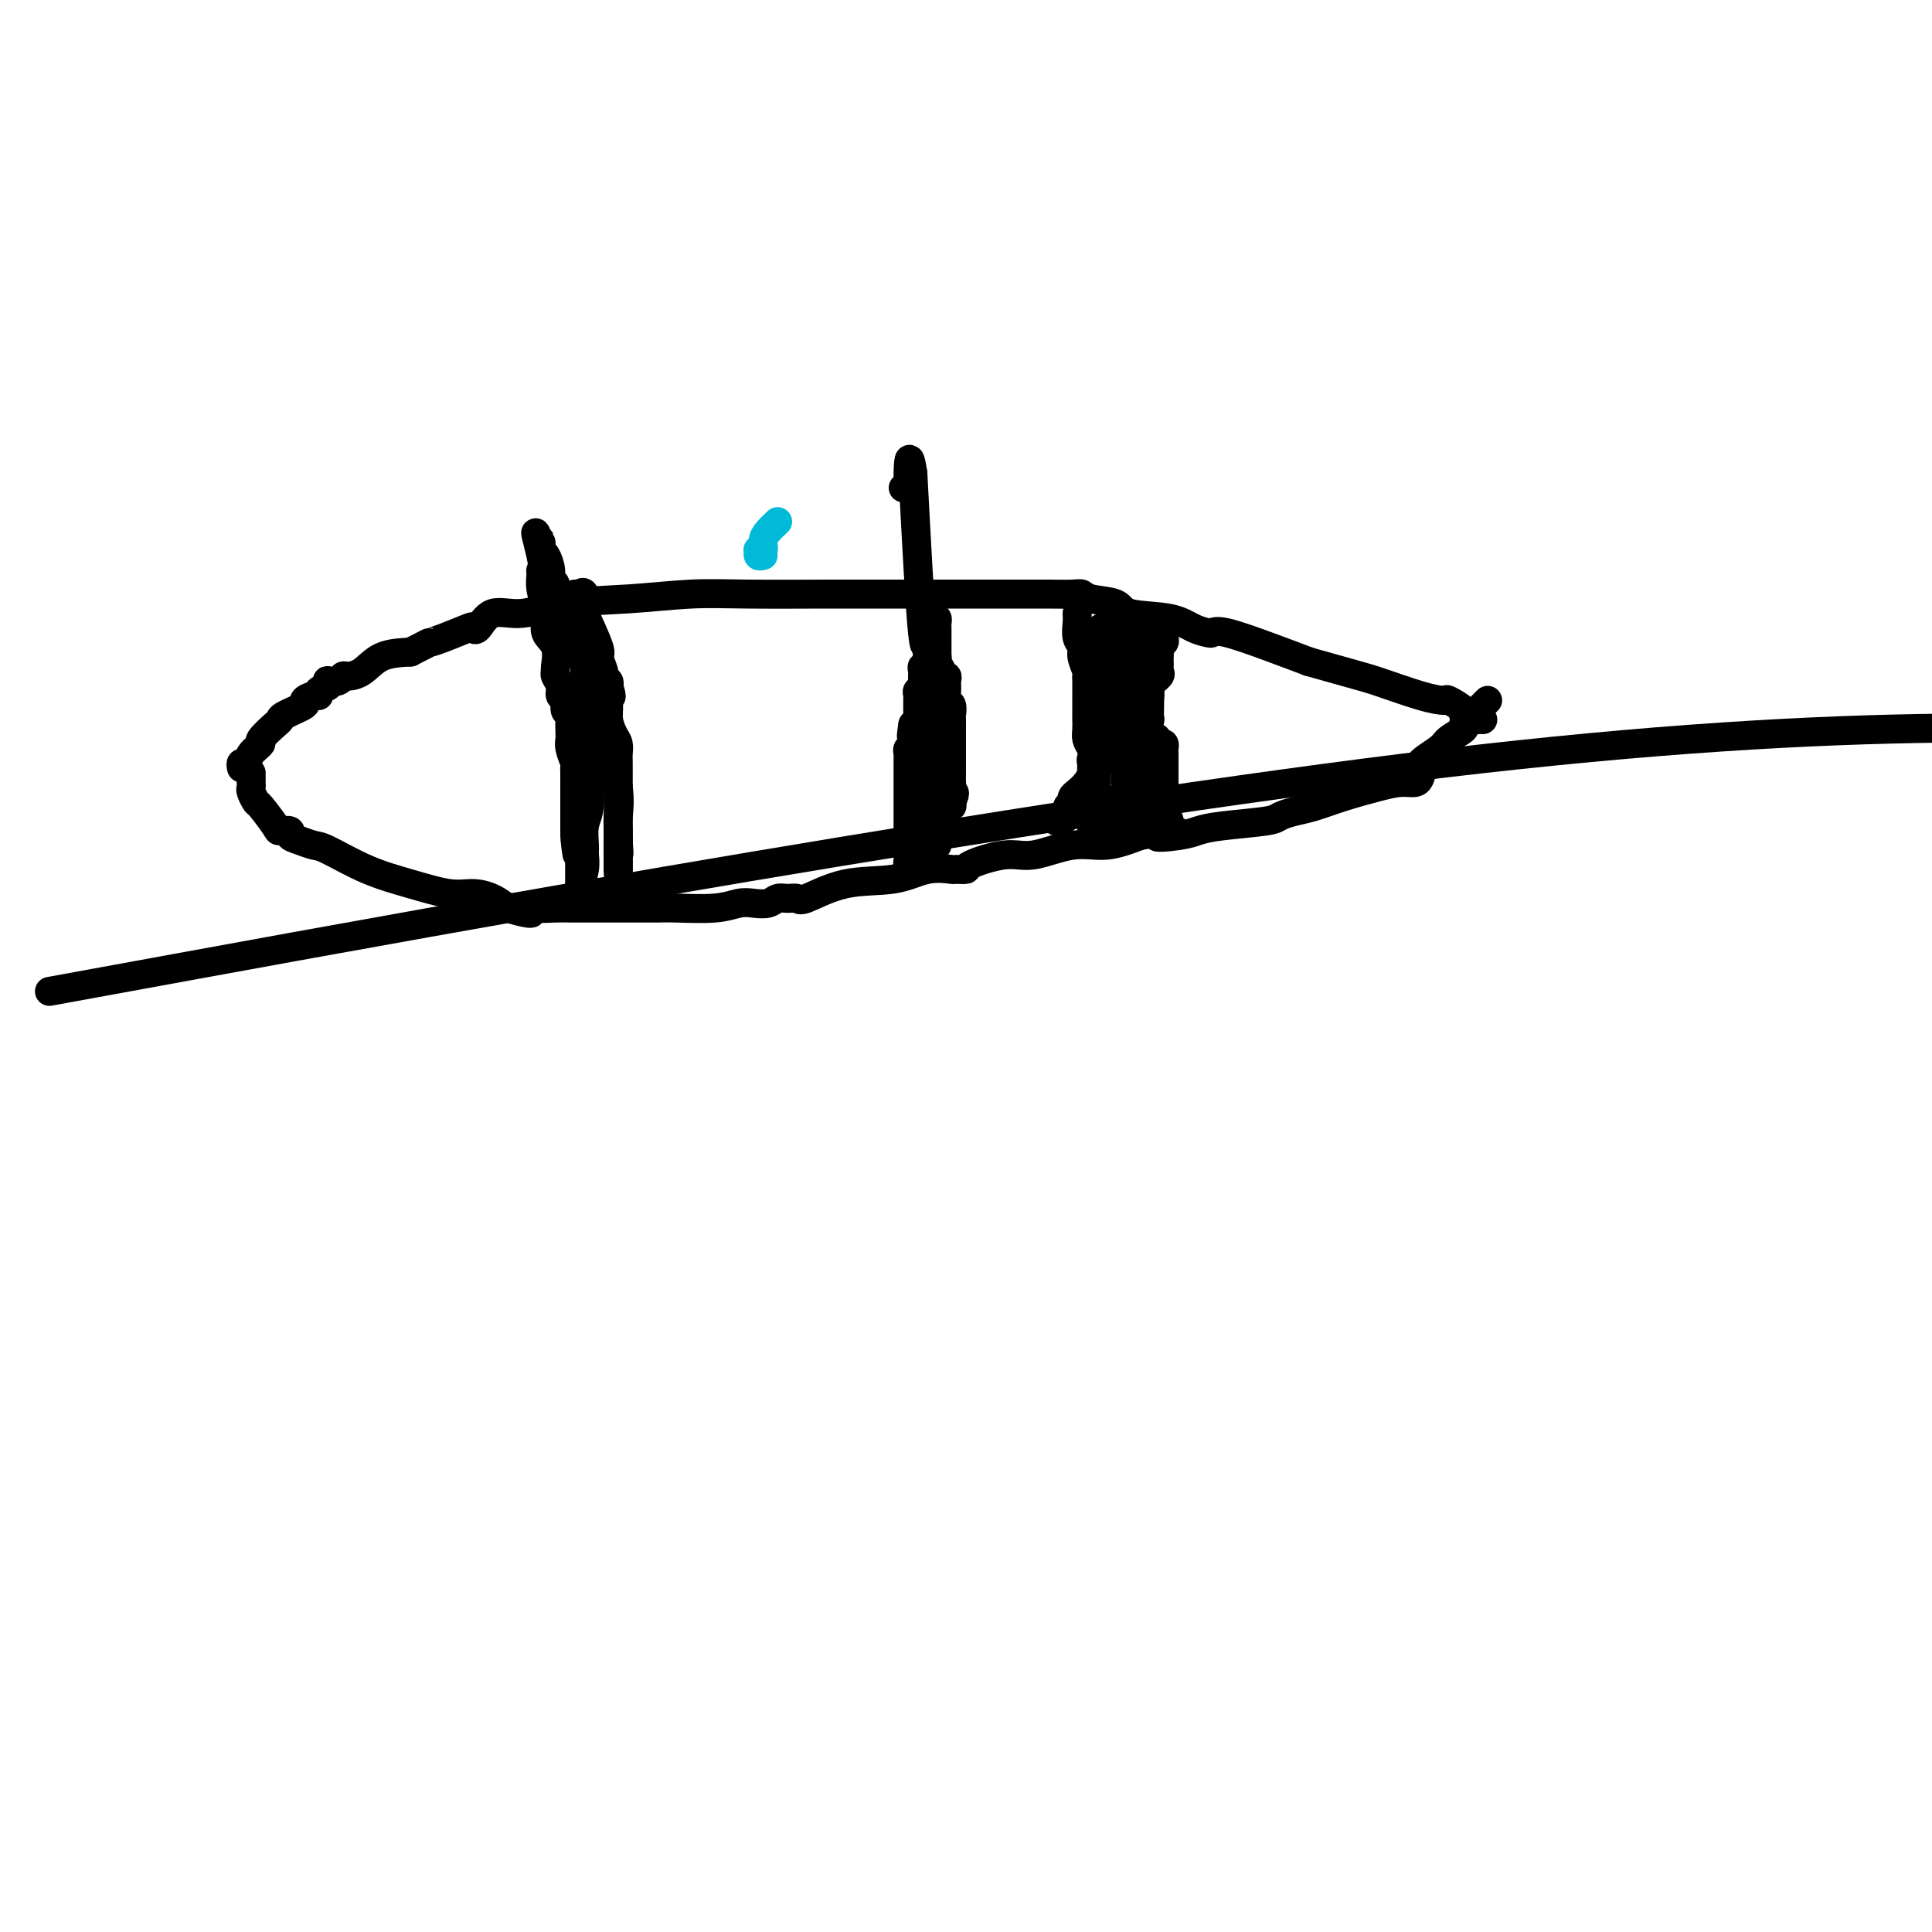 <svg viewBox='0 0 400 400' version='1.1' xmlns='http://www.w3.org/2000/svg' xmlns:xlink='http://www.w3.org/1999/xlink'><g fill='none' stroke='#000000' stroke-width='6' stroke-linecap='round' stroke-linejoin='round'><path d='M50,159c-0.101,-0.468 -0.202,-0.935 0,-1c0.202,-0.065 0.705,0.273 1,0c0.295,-0.273 0.380,-1.159 1,-2c0.620,-0.841 1.773,-1.639 2,-2c0.227,-0.361 -0.474,-0.286 0,-1c0.474,-0.714 2.121,-2.219 3,-3c0.879,-0.781 0.988,-0.840 1,-1c0.012,-0.160 -0.073,-0.420 1,-1c1.073,-0.580 3.305,-1.479 4,-2c0.695,-0.521 -0.146,-0.664 0,-1c0.146,-0.336 1.279,-0.864 2,-1c0.721,-0.136 1.028,0.121 1,0c-0.028,-0.121 -0.393,-0.620 0,-1c0.393,-0.380 1.545,-0.642 2,-1c0.455,-0.358 0.215,-0.814 0,-1c-0.215,-0.186 -0.403,-0.103 0,0c0.403,0.103 1.397,0.228 2,0c0.603,-0.228 0.816,-0.807 1,-1c0.184,-0.193 0.338,-0.000 1,0c0.662,0.000 1.832,-0.192 3,-1c1.168,-0.808 2.334,-2.231 4,-3c1.666,-0.769 3.833,-0.885 6,-1'/><path d='M85,135c4.824,-2.435 3.883,-2.022 4,-2c0.117,0.022 1.292,-0.346 3,-1c1.708,-0.654 3.948,-1.595 5,-2c1.052,-0.405 0.915,-0.273 1,0c0.085,0.273 0.393,0.687 1,0c0.607,-0.687 1.513,-2.475 3,-3c1.487,-0.525 3.556,0.213 6,0c2.444,-0.213 5.263,-1.378 9,-2c3.737,-0.622 8.392,-0.703 13,-1c4.608,-0.297 9.169,-0.812 13,-1c3.831,-0.188 6.934,-0.050 12,0c5.066,0.050 12.097,0.014 16,0c3.903,-0.014 4.678,-0.004 6,0c1.322,0.004 3.189,0.001 5,0c1.811,-0.001 3.564,-0.000 5,0c1.436,0.000 2.556,0.000 5,0c2.444,-0.000 6.213,-0.001 10,0c3.787,0.001 7.592,0.004 10,0c2.408,-0.004 3.419,-0.013 5,0c1.581,0.013 3.731,0.049 5,0c1.269,-0.049 1.658,-0.183 2,0c0.342,0.183 0.636,0.683 2,1c1.364,0.317 3.798,0.453 5,1c1.202,0.547 1.172,1.506 3,2c1.828,0.494 5.513,0.522 8,1c2.487,0.478 3.776,1.405 5,2c1.224,0.595 2.383,0.858 3,1c0.617,0.142 0.691,0.162 1,0c0.309,-0.162 0.852,-0.505 3,0c2.148,0.505 5.899,1.859 9,3c3.101,1.141 5.550,2.071 8,3'/><path d='M271,137c10.286,2.908 11.500,3.178 14,4c2.500,0.822 6.287,2.196 9,3c2.713,0.804 4.353,1.037 5,1c0.647,-0.037 0.301,-0.346 1,0c0.699,0.346 2.443,1.347 3,2c0.557,0.653 -0.071,0.960 0,1c0.071,0.040 0.842,-0.185 1,0c0.158,0.185 -0.298,0.782 0,1c0.298,0.218 1.349,0.059 2,0c0.651,-0.059 0.900,-0.017 1,0c0.100,0.017 0.050,0.008 0,0'/><path d='M52,160c0.002,0.336 0.004,0.672 0,1c-0.004,0.328 -0.014,0.648 0,1c0.014,0.352 0.053,0.735 0,1c-0.053,0.265 -0.198,0.411 0,1c0.198,0.589 0.741,1.621 1,2c0.259,0.379 0.236,0.105 1,1c0.764,0.895 2.315,2.961 3,4c0.685,1.039 0.505,1.053 1,1c0.495,-0.053 1.665,-0.171 2,0c0.335,0.171 -0.164,0.633 0,1c0.164,0.367 0.992,0.640 2,1c1.008,0.360 2.198,0.808 3,1c0.802,0.192 1.218,0.128 3,1c1.782,0.872 4.931,2.681 8,4c3.069,1.319 6.057,2.149 9,3c2.943,0.851 5.840,1.723 8,2c2.160,0.277 3.581,-0.041 5,0c1.419,0.041 2.834,0.440 4,1c1.166,0.560 2.083,1.280 3,2'/><path d='M105,188c7.491,2.166 4.719,0.580 4,0c-0.719,-0.580 0.615,-0.155 2,0c1.385,0.155 2.822,0.042 4,0c1.178,-0.042 2.096,-0.011 3,0c0.904,0.011 1.792,0.003 3,0c1.208,-0.003 2.735,-0.001 4,0c1.265,0.001 2.266,-0.000 3,0c0.734,0.000 1.199,0.001 2,0c0.801,-0.001 1.936,-0.004 3,0c1.064,0.004 2.055,0.015 3,0c0.945,-0.015 1.842,-0.056 4,0c2.158,0.056 5.575,0.207 8,0c2.425,-0.207 3.857,-0.773 5,-1c1.143,-0.227 1.998,-0.114 3,0c1.002,0.114 2.151,0.230 3,0c0.849,-0.230 1.398,-0.804 2,-1c0.602,-0.196 1.258,-0.012 2,0c0.742,0.012 1.572,-0.148 2,0c0.428,0.148 0.455,0.604 2,0c1.545,-0.604 4.608,-2.267 8,-3c3.392,-0.733 7.113,-0.536 10,-1c2.887,-0.464 4.939,-1.590 7,-2c2.061,-0.410 4.129,-0.104 5,0c0.871,0.104 0.543,0.006 1,0c0.457,-0.006 1.698,0.082 2,0c0.302,-0.082 -0.337,-0.332 1,-1c1.337,-0.668 4.648,-1.754 7,-2c2.352,-0.246 3.744,0.346 6,0c2.256,-0.346 5.377,-1.632 8,-2c2.623,-0.368 4.750,0.180 7,0c2.250,-0.180 4.625,-1.090 7,-2'/><path d='M236,173c12.628,-2.179 5.699,-0.625 4,0c-1.699,0.625 1.834,0.322 4,0c2.166,-0.322 2.967,-0.664 4,-1c1.033,-0.336 2.298,-0.667 5,-1c2.702,-0.333 6.842,-0.670 9,-1c2.158,-0.330 2.334,-0.655 3,-1c0.666,-0.345 1.823,-0.709 3,-1c1.177,-0.291 2.375,-0.508 4,-1c1.625,-0.492 3.679,-1.259 6,-2c2.321,-0.741 4.910,-1.455 7,-2c2.090,-0.545 3.681,-0.922 5,-1c1.319,-0.078 2.367,0.141 3,0c0.633,-0.141 0.850,-0.642 1,-1c0.150,-0.358 0.234,-0.572 0,-1c-0.234,-0.428 -0.785,-1.070 0,-2c0.785,-0.930 2.907,-2.147 4,-3c1.093,-0.853 1.156,-1.341 2,-2c0.844,-0.659 2.467,-1.490 3,-2c0.533,-0.510 -0.025,-0.701 0,-1c0.025,-0.299 0.634,-0.707 1,-1c0.366,-0.293 0.490,-0.471 1,-1c0.510,-0.529 1.405,-1.410 2,-2c0.595,-0.590 0.891,-0.890 1,-1c0.109,-0.110 0.031,-0.032 0,0c-0.031,0.032 -0.016,0.016 0,0'/><path d='M223,127c0.033,0.556 0.065,1.112 0,2c-0.065,0.888 -0.228,2.108 0,3c0.228,0.892 0.846,1.455 1,2c0.154,0.545 -0.155,1.070 0,2c0.155,0.930 0.774,2.263 1,3c0.226,0.737 0.061,0.878 0,1c-0.061,0.122 -0.016,0.227 0,1c0.016,0.773 0.004,2.216 0,3c-0.004,0.784 -0.001,0.910 0,1c0.001,0.090 -0.000,0.146 0,1c0.000,0.854 0.003,2.508 0,3c-0.003,0.492 -0.011,-0.177 0,0c0.011,0.177 0.041,1.200 0,2c-0.041,0.800 -0.155,1.379 0,2c0.155,0.621 0.578,1.286 1,2c0.422,0.714 0.844,1.477 1,2c0.156,0.523 0.046,0.807 0,1c-0.046,0.193 -0.026,0.294 0,1c0.026,0.706 0.060,2.016 0,3c-0.060,0.984 -0.212,1.642 0,2c0.212,0.358 0.789,0.416 1,1c0.211,0.584 0.057,1.696 0,2c-0.057,0.304 -0.016,-0.199 0,0c0.016,0.199 0.008,1.099 0,2'/><path d='M228,169c0.766,6.683 0.180,2.390 0,1c-0.180,-1.390 0.047,0.122 0,1c-0.047,0.878 -0.366,1.122 0,1c0.366,-0.122 1.418,-0.609 2,-1c0.582,-0.391 0.696,-0.686 1,-1c0.304,-0.314 0.799,-0.648 1,-1c0.201,-0.352 0.109,-0.724 0,-1c-0.109,-0.276 -0.236,-0.456 0,-1c0.236,-0.544 0.834,-1.451 1,-2c0.166,-0.549 -0.099,-0.741 0,-1c0.099,-0.259 0.563,-0.585 1,-1c0.437,-0.415 0.848,-0.920 1,-1c0.152,-0.080 0.044,0.263 0,0c-0.044,-0.263 -0.026,-1.134 0,-2c0.026,-0.866 0.058,-1.727 0,-2c-0.058,-0.273 -0.208,0.042 0,0c0.208,-0.042 0.774,-0.441 1,-1c0.226,-0.559 0.113,-1.280 0,-2'/><path d='M236,155c0.996,-2.720 0.985,-2.020 1,-2c0.015,0.020 0.057,-0.641 0,-1c-0.057,-0.359 -0.211,-0.415 0,-1c0.211,-0.585 0.789,-1.697 1,-2c0.211,-0.303 0.057,0.204 0,0c-0.057,-0.204 -0.017,-1.118 0,-2c0.017,-0.882 0.012,-1.732 0,-2c-0.012,-0.268 -0.031,0.044 0,0c0.031,-0.044 0.114,-0.446 0,-1c-0.114,-0.554 -0.423,-1.262 0,-2c0.423,-0.738 1.577,-1.507 2,-2c0.423,-0.493 0.114,-0.709 0,-1c-0.114,-0.291 -0.031,-0.655 0,-1c0.031,-0.345 0.012,-0.670 0,-1c-0.012,-0.330 -0.017,-0.666 0,-1c0.017,-0.334 0.057,-0.668 0,-1c-0.057,-0.332 -0.211,-0.663 0,-1c0.211,-0.337 0.789,-0.682 1,-1c0.211,-0.318 0.057,-0.611 0,-1c-0.057,-0.389 -0.015,-0.875 0,-1c0.015,-0.125 0.004,0.111 0,0c-0.004,-0.111 -0.001,-0.568 0,-1c0.001,-0.432 0.000,-0.838 0,-1c-0.000,-0.162 -0.000,-0.081 0,0'/><path d='M228,130c0.002,0.333 0.003,0.666 0,1c-0.003,0.334 -0.011,0.668 0,1c0.011,0.332 0.041,0.663 0,1c-0.041,0.337 -0.155,0.682 0,1c0.155,0.318 0.577,0.610 1,1c0.423,0.390 0.845,0.878 1,1c0.155,0.122 0.041,-0.122 0,0c-0.041,0.122 -0.011,0.610 0,1c0.011,0.390 0.002,0.681 0,1c-0.002,0.319 0.004,0.666 0,1c-0.004,0.334 -0.016,0.654 0,1c0.016,0.346 0.061,0.719 0,1c-0.061,0.281 -0.226,0.470 0,1c0.226,0.530 0.845,1.403 1,2c0.155,0.597 -0.155,0.920 0,1c0.155,0.080 0.773,-0.084 1,0c0.227,0.084 0.061,0.414 0,1c-0.061,0.586 -0.016,1.427 0,2c0.016,0.573 0.005,0.878 0,1c-0.005,0.122 -0.002,0.061 0,0'/><path d='M232,149c0.558,3.267 -0.047,1.936 0,2c0.047,0.064 0.745,1.523 1,2c0.255,0.477 0.068,-0.027 0,0c-0.068,0.027 -0.018,0.586 0,1c0.018,0.414 0.005,0.685 0,1c-0.005,0.315 -0.001,0.676 0,1c0.001,0.324 0.000,0.612 0,1c-0.000,0.388 -0.000,0.877 0,1c0.000,0.123 0.000,-0.121 0,0c-0.000,0.121 -0.000,0.607 0,1c0.000,0.393 0.000,0.693 0,1c-0.000,0.307 -0.000,0.621 0,1c0.000,0.379 0.000,0.823 0,1c-0.000,0.177 -0.000,0.089 0,0'/><path d='M233,162c0.316,2.059 0.607,0.705 1,0c0.393,-0.705 0.890,-0.762 1,-1c0.110,-0.238 -0.167,-0.655 0,-1c0.167,-0.345 0.777,-0.616 1,-1c0.223,-0.384 0.060,-0.880 0,-1c-0.060,-0.120 -0.017,0.136 0,0c0.017,-0.136 0.007,-0.663 0,-1c-0.007,-0.337 -0.012,-0.482 0,-1c0.012,-0.518 0.042,-1.409 0,-2c-0.042,-0.591 -0.155,-0.883 0,-1c0.155,-0.117 0.577,-0.058 1,0'/><path d='M237,153c0.619,-1.570 0.166,-0.994 0,-1c-0.166,-0.006 -0.044,-0.593 0,-1c0.044,-0.407 0.012,-0.634 0,-1c-0.012,-0.366 -0.003,-0.871 0,-1c0.003,-0.129 0.001,0.119 0,0c-0.001,-0.119 -0.001,-0.606 0,-1c0.001,-0.394 0.004,-0.697 0,-1c-0.004,-0.303 -0.015,-0.606 0,-1c0.015,-0.394 0.057,-0.879 0,-1c-0.057,-0.121 -0.211,0.123 0,0c0.211,-0.123 0.789,-0.611 1,-1c0.211,-0.389 0.057,-0.678 0,-1c-0.057,-0.322 -0.015,-0.678 0,-1c0.015,-0.322 0.004,-0.611 0,-1c-0.004,-0.389 -0.001,-0.877 0,-1c0.001,-0.123 0.001,0.121 0,0c-0.001,-0.121 -0.004,-0.606 0,-1c0.004,-0.394 0.015,-0.697 0,-1c-0.015,-0.303 -0.056,-0.607 0,-1c0.056,-0.393 0.207,-0.875 0,-1c-0.207,-0.125 -0.774,0.107 -1,0c-0.226,-0.107 -0.113,-0.554 0,-1'/><path d='M237,135c-0.012,-2.893 -0.042,-1.125 0,-1c0.042,0.125 0.155,-1.393 0,-2c-0.155,-0.607 -0.577,-0.304 -1,0'/><path d='M236,132c-0.323,-0.230 -0.630,0.694 -1,1c-0.370,0.306 -0.803,-0.006 -1,0c-0.197,0.006 -0.158,0.330 0,1c0.158,0.670 0.434,1.685 0,2c-0.434,0.315 -1.579,-0.070 -2,0c-0.421,0.070 -0.116,0.596 0,1c0.116,0.404 0.045,0.686 0,1c-0.045,0.314 -0.065,0.660 0,1c0.065,0.340 0.215,0.673 0,1c-0.215,0.327 -0.794,0.646 -1,1c-0.206,0.354 -0.040,0.743 0,1c0.040,0.257 -0.045,0.382 0,1c0.045,0.618 0.222,1.729 0,2c-0.222,0.271 -0.843,-0.299 -1,0c-0.157,0.299 0.150,1.465 0,2c-0.150,0.535 -0.757,0.439 -1,0c-0.243,-0.439 -0.121,-1.219 0,-2'/><path d='M229,145c-1.144,1.506 -0.504,-1.228 0,-3c0.504,-1.772 0.871,-2.583 1,-3c0.129,-0.417 0.021,-0.441 0,-1c-0.021,-0.559 0.047,-1.654 0,-2c-0.047,-0.346 -0.209,0.057 0,0c0.209,-0.057 0.788,-0.572 1,-1c0.212,-0.428 0.057,-0.767 0,-1c-0.057,-0.233 -0.015,-0.360 0,-1c0.015,-0.640 0.004,-1.792 0,-2c-0.004,-0.208 -0.001,0.527 0,1c0.001,0.473 0.000,0.683 0,1c-0.000,0.317 -0.000,0.739 0,1c0.000,0.261 0.000,0.360 0,1c-0.000,0.640 -0.000,1.820 0,3'/><path d='M231,138c-0.244,1.174 -0.854,1.610 -1,2c-0.146,0.390 0.171,0.735 0,1c-0.171,0.265 -0.830,0.451 -1,1c-0.170,0.549 0.150,1.462 0,2c-0.150,0.538 -0.771,0.702 -1,1c-0.229,0.298 -0.065,0.731 0,1c0.065,0.269 0.032,0.373 0,1c-0.032,0.627 -0.061,1.778 0,2c0.061,0.222 0.214,-0.484 0,0c-0.214,0.484 -0.793,2.157 -1,3c-0.207,0.843 -0.041,0.856 0,1c0.041,0.144 -0.041,0.419 0,1c0.041,0.581 0.207,1.469 0,2c-0.207,0.531 -0.788,0.706 -1,1c-0.212,0.294 -0.057,0.709 0,1c0.057,0.291 0.015,0.459 0,1c-0.015,0.541 -0.004,1.454 0,2c0.004,0.546 0.001,0.724 0,1c-0.001,0.276 -0.000,0.650 0,1c0.000,0.350 0.000,0.675 0,1'/><path d='M226,164c-0.773,4.427 -0.207,2.495 0,2c0.207,-0.495 0.054,0.445 0,1c-0.054,0.555 -0.009,0.723 0,1c0.009,0.277 -0.018,0.662 0,1c0.018,0.338 0.082,0.630 0,1c-0.082,0.370 -0.309,0.820 0,1c0.309,0.180 1.155,0.090 2,0'/><path d='M228,171c1.531,1.083 4.358,0.291 6,0c1.642,-0.291 2.100,-0.081 3,0c0.900,0.081 2.241,0.032 3,0c0.759,-0.032 0.935,-0.047 1,0c0.065,0.047 0.019,0.156 0,0c-0.019,-0.156 -0.009,-0.578 0,-1'/><path d='M241,170c2.011,-0.255 0.539,-0.392 0,-1c-0.539,-0.608 -0.144,-1.686 0,-2c0.144,-0.314 0.039,0.137 0,0c-0.039,-0.137 -0.010,-0.863 0,-1c0.010,-0.137 0.003,0.314 0,0c-0.003,-0.314 -0.001,-1.394 0,-2c0.001,-0.606 0.000,-0.740 0,-1c-0.000,-0.260 -0.000,-0.647 0,-1c0.000,-0.353 -0.000,-0.672 0,-1c0.000,-0.328 0.000,-0.665 0,-1c-0.000,-0.335 -0.000,-0.667 0,-1c0.000,-0.333 0.001,-0.667 0,-1c-0.001,-0.333 -0.003,-0.664 0,-1c0.003,-0.336 0.011,-0.678 0,-1c-0.011,-0.322 -0.041,-0.625 0,-1c0.041,-0.375 0.155,-0.821 0,-1c-0.155,-0.179 -0.577,-0.089 -1,0'/><path d='M240,154c-0.603,-2.584 -1.612,-1.043 -2,0c-0.388,1.043 -0.157,1.589 0,2c0.157,0.411 0.238,0.687 0,1c-0.238,0.313 -0.795,0.662 -1,1c-0.205,0.338 -0.059,0.664 0,1c0.059,0.336 0.030,0.681 0,1c-0.030,0.319 -0.060,0.610 0,1c0.060,0.390 0.212,0.878 0,1c-0.212,0.122 -0.788,-0.122 -1,0c-0.212,0.122 -0.061,0.610 0,1c0.061,0.390 0.030,0.683 0,1c-0.030,0.317 -0.061,0.657 0,1c0.061,0.343 0.212,0.690 0,1c-0.212,0.310 -0.788,0.583 -1,1c-0.212,0.417 -0.061,0.976 0,1c0.061,0.024 0.030,-0.488 0,-1'/><path d='M235,167c-0.774,2.059 -0.207,0.707 0,0c0.207,-0.707 0.056,-0.768 0,-1c-0.056,-0.232 -0.015,-0.636 0,-1c0.015,-0.364 0.004,-0.689 0,-1c-0.004,-0.311 -0.001,-0.608 0,-1c0.001,-0.392 0.000,-0.878 0,-1c-0.000,-0.122 -0.000,0.121 0,0c0.000,-0.121 0.000,-0.606 0,-1c-0.000,-0.394 -0.000,-0.697 0,-1c0.000,-0.303 0.000,-0.606 0,-1c-0.000,-0.394 0.000,-0.879 0,-1c-0.000,-0.121 -0.000,0.123 0,0c0.000,-0.123 0.000,-0.611 0,-1c-0.000,-0.389 -0.000,-0.678 0,-1c0.000,-0.322 0.000,-0.678 0,-1c-0.000,-0.322 -0.000,-0.611 0,-1c0.000,-0.389 0.001,-0.877 0,-1c-0.001,-0.123 -0.004,0.118 0,0c0.004,-0.118 0.015,-0.595 0,-1c-0.015,-0.405 -0.057,-0.738 0,-1c0.057,-0.262 0.211,-0.452 0,-1c-0.211,-0.548 -0.788,-1.455 -1,-2c-0.212,-0.545 -0.061,-0.727 0,-1c0.061,-0.273 0.030,-0.636 0,-1'/><path d='M234,146c-0.155,-3.429 -0.042,-1.500 0,-1c0.042,0.500 0.011,-0.428 0,-1c-0.011,-0.572 -0.004,-0.788 0,-1c0.004,-0.212 0.005,-0.420 0,-1c-0.005,-0.580 -0.016,-1.531 0,-2c0.016,-0.469 0.061,-0.454 0,-1c-0.061,-0.546 -0.226,-1.652 0,-2c0.226,-0.348 0.844,0.062 1,0c0.156,-0.062 -0.151,-0.598 0,-1c0.151,-0.402 0.758,-0.672 1,-1c0.242,-0.328 0.118,-0.713 0,-1c-0.118,-0.287 -0.231,-0.474 0,-1c0.231,-0.526 0.805,-1.389 1,-1c0.195,0.389 0.011,2.032 0,3c-0.011,0.968 0.151,1.261 0,2c-0.151,0.739 -0.615,1.926 -1,3c-0.385,1.074 -0.693,2.037 -1,3'/><path d='M235,143c-0.494,1.834 -0.728,0.918 -1,1c-0.272,0.082 -0.583,1.162 -1,2c-0.417,0.838 -0.939,1.432 -1,2c-0.061,0.568 0.338,1.108 0,2c-0.338,0.892 -1.413,2.135 -2,3c-0.587,0.865 -0.685,1.352 -1,2c-0.315,0.648 -0.847,1.459 -1,2c-0.153,0.541 0.075,0.814 0,1c-0.075,0.186 -0.451,0.287 -1,1c-0.549,0.713 -1.270,2.038 -2,3c-0.730,0.962 -1.468,1.563 -2,2c-0.532,0.437 -0.859,0.712 -1,1c-0.141,0.288 -0.098,0.589 0,1c0.098,0.411 0.250,0.933 0,1c-0.250,0.067 -0.902,-0.322 -1,0c-0.098,0.322 0.358,1.356 0,2c-0.358,0.644 -1.531,0.898 -2,1c-0.469,0.102 -0.235,0.051 0,0'/><path d='M192,171c0.423,0.089 0.845,0.178 1,0c0.155,-0.178 0.041,-0.624 0,-1c-0.041,-0.376 -0.011,-0.680 0,-1c0.011,-0.320 0.003,-0.654 0,-1c-0.003,-0.346 -0.001,-0.705 0,-1c0.001,-0.295 0.000,-0.526 0,-1c-0.000,-0.474 -0.000,-1.192 0,-2c0.000,-0.808 0.000,-1.708 0,-2c-0.000,-0.292 -0.000,0.024 0,0c0.000,-0.024 0.000,-0.386 0,-1c-0.000,-0.614 -0.000,-1.478 0,-2c0.000,-0.522 0.000,-0.702 0,-1c-0.000,-0.298 -0.000,-0.714 0,-1c0.000,-0.286 0.000,-0.444 0,-1c-0.000,-0.556 -0.000,-1.512 0,-2c0.000,-0.488 0.000,-0.507 0,-1c-0.000,-0.493 -0.000,-1.458 0,-2c0.000,-0.542 0.000,-0.660 0,-1c-0.000,-0.340 -0.000,-0.903 0,-1c0.000,-0.097 0.000,0.273 0,0c-0.000,-0.273 -0.000,-1.189 0,-2c0.000,-0.811 0.000,-1.517 0,-2c-0.000,-0.483 -0.000,-0.741 0,-1'/><path d='M193,144c0.381,-4.143 0.834,-1.002 1,0c0.166,1.002 0.044,-0.135 0,-1c-0.044,-0.865 -0.012,-1.459 0,-2c0.012,-0.541 0.003,-1.027 0,-1c-0.003,0.027 -0.001,0.569 0,0c0.001,-0.569 0.000,-2.250 0,-3c-0.000,-0.750 -0.000,-0.568 0,-1c0.000,-0.432 -0.000,-1.478 0,-2c0.000,-0.522 0.001,-0.522 0,-1c-0.001,-0.478 -0.003,-1.435 0,-2c0.003,-0.565 0.011,-0.739 0,-1c-0.011,-0.261 -0.041,-0.609 0,-1c0.041,-0.391 0.155,-0.826 0,-1c-0.155,-0.174 -0.577,-0.087 -1,0'/><path d='M193,128c-0.016,-2.324 -0.057,-0.135 0,1c0.057,1.135 0.211,1.216 0,2c-0.211,0.784 -0.788,2.270 -1,3c-0.212,0.730 -0.061,0.702 0,1c0.061,0.298 0.030,0.920 0,1c-0.030,0.080 -0.061,-0.382 0,0c0.061,0.382 0.212,1.608 0,2c-0.212,0.392 -0.789,-0.050 -1,0c-0.211,0.050 -0.055,0.592 0,1c0.055,0.408 0.011,0.683 0,1c-0.011,0.317 0.011,0.676 0,1c-0.011,0.324 -0.056,0.612 0,1c0.056,0.388 0.211,0.878 0,1c-0.211,0.122 -0.789,-0.122 -1,0c-0.211,0.122 -0.057,0.610 0,1c0.057,0.390 0.015,0.683 0,1c-0.015,0.317 -0.003,0.659 0,1c0.003,0.341 -0.002,0.683 0,1c0.002,0.317 0.011,0.611 0,1c-0.011,0.389 -0.041,0.874 0,1c0.041,0.126 0.155,-0.107 0,0c-0.155,0.107 -0.577,0.553 -1,1'/><path d='M189,150c-0.620,3.792 -0.170,2.273 0,2c0.170,-0.273 0.060,0.700 0,1c-0.060,0.300 -0.069,-0.075 0,0c0.069,0.075 0.215,0.598 0,1c-0.215,0.402 -0.790,0.681 -1,1c-0.210,0.319 -0.056,0.676 0,1c0.056,0.324 0.015,0.615 0,1c-0.015,0.385 -0.004,0.862 0,1c0.004,0.138 0.001,-0.065 0,0c-0.001,0.065 -0.000,0.399 0,1c0.000,0.601 0.000,1.471 0,2c-0.000,0.529 -0.000,0.719 0,1c0.000,0.281 0.000,0.652 0,1c-0.000,0.348 -0.000,0.671 0,1c0.000,0.329 0.000,0.664 0,1c-0.000,0.336 -0.000,0.672 0,1c0.000,0.328 0.000,0.647 0,1c-0.000,0.353 -0.000,0.738 0,1c0.000,0.262 0.000,0.399 0,1c-0.000,0.601 -0.000,1.667 0,2c0.000,0.333 0.000,-0.065 0,0c-0.000,0.065 -0.000,0.595 0,1c0.000,0.405 0.000,0.686 0,1c-0.000,0.314 -0.000,0.661 0,1c0.000,0.339 0.000,0.669 0,1'/><path d='M188,175c-0.155,3.820 -0.042,0.870 0,0c0.042,-0.870 0.014,0.342 0,1c-0.014,0.658 -0.014,0.764 0,1c0.014,0.236 0.042,0.602 0,1c-0.042,0.398 -0.155,0.828 0,1c0.155,0.172 0.577,0.086 1,0'/><path d='M189,179c0.338,0.683 0.683,0.391 1,0c0.317,-0.391 0.606,-0.879 1,-1c0.394,-0.121 0.894,0.126 1,0c0.106,-0.126 -0.183,-0.626 0,-1c0.183,-0.374 0.838,-0.624 1,-1c0.162,-0.376 -0.168,-0.879 0,-1c0.168,-0.121 0.833,0.140 1,0c0.167,-0.140 -0.166,-0.682 0,-1c0.166,-0.318 0.829,-0.414 1,-1c0.171,-0.586 -0.150,-1.662 0,-2c0.150,-0.338 0.771,0.063 1,0c0.229,-0.063 0.065,-0.591 0,-1c-0.065,-0.409 -0.031,-0.701 0,-1c0.031,-0.299 0.060,-0.606 0,-1c-0.060,-0.394 -0.208,-0.875 0,-1c0.208,-0.125 0.774,0.107 1,0c0.226,-0.107 0.113,-0.554 0,-1'/><path d='M197,166c1.238,-2.413 0.332,-1.947 0,-2c-0.332,-0.053 -0.089,-0.626 0,-1c0.089,-0.374 0.024,-0.548 0,-1c-0.024,-0.452 -0.006,-1.182 0,-2c0.006,-0.818 0.002,-1.723 0,-2c-0.002,-0.277 -0.000,0.076 0,0c0.000,-0.076 0.000,-0.579 0,-1c-0.000,-0.421 -0.000,-0.761 0,-1c0.000,-0.239 -0.000,-0.379 0,-1c0.000,-0.621 0.000,-1.725 0,-2c-0.000,-0.275 -0.000,0.278 0,0c0.000,-0.278 0.001,-1.388 0,-2c-0.001,-0.612 -0.004,-0.727 0,-1c0.004,-0.273 0.015,-0.706 0,-1c-0.015,-0.294 -0.057,-0.449 0,-1c0.057,-0.551 0.212,-1.496 0,-2c-0.212,-0.504 -0.793,-0.565 -1,-1c-0.207,-0.435 -0.040,-1.243 0,-2c0.040,-0.757 -0.046,-1.463 0,-2c0.046,-0.537 0.223,-0.904 0,-1c-0.223,-0.096 -0.848,0.081 -1,0c-0.152,-0.081 0.169,-0.419 0,-1c-0.169,-0.581 -0.829,-1.403 -1,-2c-0.171,-0.597 0.146,-0.968 0,-1c-0.146,-0.032 -0.756,0.277 -1,0c-0.244,-0.277 -0.122,-1.138 0,-2'/><path d='M193,134c-0.558,-5.191 0.047,-2.168 0,-1c-0.047,1.168 -0.747,0.481 -1,0c-0.253,-0.481 -0.060,-0.756 0,-1c0.060,-0.244 -0.015,-0.457 0,-1c0.015,-0.543 0.119,-1.415 0,0c-0.119,1.415 -0.463,5.119 -1,0c-0.537,-5.119 -1.269,-19.059 -2,-33'/><path d='M189,98c-0.846,-5.618 -0.963,-1.663 -1,0c-0.037,1.663 0.004,1.034 0,1c-0.004,-0.034 -0.053,0.527 0,1c0.053,0.473 0.206,0.858 0,1c-0.206,0.142 -0.773,0.041 -1,0c-0.227,-0.041 -0.113,-0.020 0,0'/><path d='M119,123c0.316,0.097 0.632,0.195 1,0c0.368,-0.195 0.787,-0.682 1,0c0.213,0.682 0.219,2.533 0,3c-0.219,0.467 -0.662,-0.450 0,1c0.662,1.450 2.430,5.267 3,7c0.570,1.733 -0.057,1.381 0,2c0.057,0.619 0.799,2.207 1,3c0.201,0.793 -0.138,0.790 0,1c0.138,0.210 0.754,0.631 1,1c0.246,0.369 0.123,0.684 0,1'/><path d='M126,142c1.080,3.308 0.279,2.080 0,2c-0.279,-0.080 -0.036,0.990 0,2c0.036,1.010 -0.134,1.959 0,3c0.134,1.041 0.572,2.174 1,3c0.428,0.826 0.847,1.344 1,2c0.153,0.656 0.041,1.451 0,2c-0.041,0.549 -0.011,0.854 0,2c0.011,1.146 0.003,3.133 0,4c-0.003,0.867 -0.001,0.613 0,1c0.001,0.387 0.000,1.413 0,2c-0.000,0.587 -0.000,0.734 0,1c0.000,0.266 0.000,0.650 0,1c-0.000,0.350 -0.000,0.666 0,1c0.000,0.334 0.000,0.684 0,1c-0.000,0.316 -0.000,0.596 0,1c0.000,0.404 0.000,0.933 0,1c-0.000,0.067 -0.000,-0.328 0,0c0.000,0.328 0.000,1.379 0,2c-0.000,0.621 -0.000,0.810 0,1'/><path d='M128,174c0.309,5.008 0.083,1.528 0,1c-0.083,-0.528 -0.022,1.894 0,3c0.022,1.106 0.006,0.894 0,1c-0.006,0.106 -0.002,0.528 0,1c0.002,0.472 0.000,0.992 0,1c-0.000,0.008 -0.000,-0.496 0,-1'/><path d='M128,180c-0.002,0.232 -0.008,-2.189 0,-4c0.008,-1.811 0.029,-3.011 0,-4c-0.029,-0.989 -0.106,-1.767 0,-3c0.106,-1.233 0.397,-2.922 0,-6c-0.397,-3.078 -1.482,-7.544 -2,-10c-0.518,-2.456 -0.468,-2.901 -1,-4c-0.532,-1.099 -1.646,-2.852 -2,-4c-0.354,-1.148 0.051,-1.691 0,-2c-0.051,-0.309 -0.558,-0.384 -1,-1c-0.442,-0.616 -0.820,-1.772 -1,-2c-0.180,-0.228 -0.161,0.473 0,0c0.161,-0.473 0.465,-2.120 0,-3c-0.465,-0.880 -1.697,-0.994 -2,-2c-0.303,-1.006 0.325,-2.903 0,-4c-0.325,-1.097 -1.603,-1.394 -2,-2c-0.397,-0.606 0.086,-1.519 0,-2c-0.086,-0.481 -0.740,-0.528 -1,-1c-0.260,-0.472 -0.126,-1.369 0,-2c0.126,-0.631 0.245,-0.997 0,-1c-0.245,-0.003 -0.853,0.357 -1,0c-0.147,-0.357 0.167,-1.429 0,-2c-0.167,-0.571 -0.815,-0.639 -1,-1c-0.185,-0.361 0.094,-1.015 0,-2c-0.094,-0.985 -0.561,-2.300 -1,-3c-0.439,-0.700 -0.850,-0.786 -1,-1c-0.150,-0.214 -0.040,-0.558 0,-1c0.040,-0.442 0.012,-0.984 0,-1c-0.012,-0.016 -0.006,0.492 0,1'/><path d='M112,113c-2.164,-5.909 -0.576,-0.682 0,2c0.576,2.682 0.138,2.819 0,3c-0.138,0.181 0.023,0.406 0,1c-0.023,0.594 -0.231,1.557 0,3c0.231,1.443 0.899,3.367 1,5c0.101,1.633 -0.366,2.976 0,4c0.366,1.024 1.566,1.730 2,3c0.434,1.270 0.101,3.104 0,4c-0.101,0.896 0.030,0.855 0,1c-0.030,0.145 -0.219,0.476 0,1c0.219,0.524 0.847,1.240 1,2c0.153,0.760 -0.169,1.564 0,2c0.169,0.436 0.830,0.506 1,1c0.170,0.494 -0.150,1.413 0,2c0.150,0.587 0.771,0.841 1,1c0.229,0.159 0.065,0.221 0,1c-0.065,0.779 -0.032,2.275 0,3c0.032,0.725 0.061,0.679 0,1c-0.061,0.321 -0.212,1.009 0,2c0.212,0.991 0.789,2.286 1,3c0.211,0.714 0.057,0.847 0,1c-0.057,0.153 -0.015,0.328 0,1c0.015,0.672 0.004,1.843 0,2c-0.004,0.157 -0.001,-0.701 0,0c0.001,0.701 0.000,2.961 0,4c-0.000,1.039 -0.000,0.859 0,1c0.000,0.141 0.000,0.605 0,1c-0.000,0.395 -0.000,0.722 0,1c0.000,0.278 0.000,0.508 0,1c-0.000,0.492 -0.000,1.246 0,2'/><path d='M119,172c1.022,9.246 0.078,2.862 0,1c-0.078,-1.862 0.711,0.798 1,2c0.289,1.202 0.077,0.948 0,1c-0.077,0.052 -0.021,0.412 0,1c0.021,0.588 0.005,1.404 0,2c-0.005,0.596 -0.001,0.973 0,1c0.001,0.027 -0.001,-0.294 0,0c0.001,0.294 0.004,1.205 0,2c-0.004,0.795 -0.015,1.475 0,2c0.015,0.525 0.057,0.897 0,1c-0.057,0.103 -0.212,-0.062 0,-1c0.212,-0.938 0.793,-2.649 1,-4c0.207,-1.351 0.041,-2.343 0,-3c-0.041,-0.657 0.041,-0.980 0,-2c-0.041,-1.020 -0.207,-2.736 0,-4c0.207,-1.264 0.788,-2.075 1,-4c0.212,-1.925 0.057,-4.963 0,-7c-0.057,-2.037 -0.015,-3.072 0,-4c0.015,-0.928 0.004,-1.750 0,-3c-0.004,-1.250 -0.001,-2.929 0,-4c0.001,-1.071 0.001,-1.536 0,-2'/><path d='M122,147c0.308,-6.107 0.079,-2.374 0,-1c-0.079,1.374 -0.007,0.390 0,-1c0.007,-1.390 -0.051,-3.186 0,-4c0.051,-0.814 0.210,-0.644 0,-1c-0.210,-0.356 -0.788,-1.236 -1,-2c-0.212,-0.764 -0.056,-1.411 0,-2c0.056,-0.589 0.012,-1.122 0,-2c-0.012,-0.878 0.007,-2.103 0,-3c-0.007,-0.897 -0.040,-1.467 0,-2c0.040,-0.533 0.154,-1.028 0,-2c-0.154,-0.972 -0.577,-2.422 -1,-3c-0.423,-0.578 -0.845,-0.285 -1,0c-0.155,0.285 -0.041,0.564 0,1c0.041,0.436 0.011,1.031 0,2c-0.011,0.969 -0.003,2.311 0,3c0.003,0.689 0.001,0.724 0,1c-0.001,0.276 -0.000,0.793 0,1c0.000,0.207 0.000,0.103 0,0'/><path d='M39,200c-24.933,4.556 -49.867,9.111 0,0c49.867,-9.111 174.533,-31.889 260,-42c85.467,-10.111 131.733,-7.556 178,-5'/></g>
<g fill='none' stroke='#00BAD8' stroke-width='6' stroke-linecap='round' stroke-linejoin='round'><path d='M158,115c-0.431,0.110 -0.862,0.220 -1,0c-0.138,-0.220 0.018,-0.769 0,-1c-0.018,-0.231 -0.209,-0.145 0,0c0.209,0.145 0.819,0.348 1,0c0.181,-0.348 -0.067,-1.248 0,-2c0.067,-0.752 0.448,-1.358 1,-2c0.552,-0.642 1.276,-1.321 2,-2'/></g>
</svg>